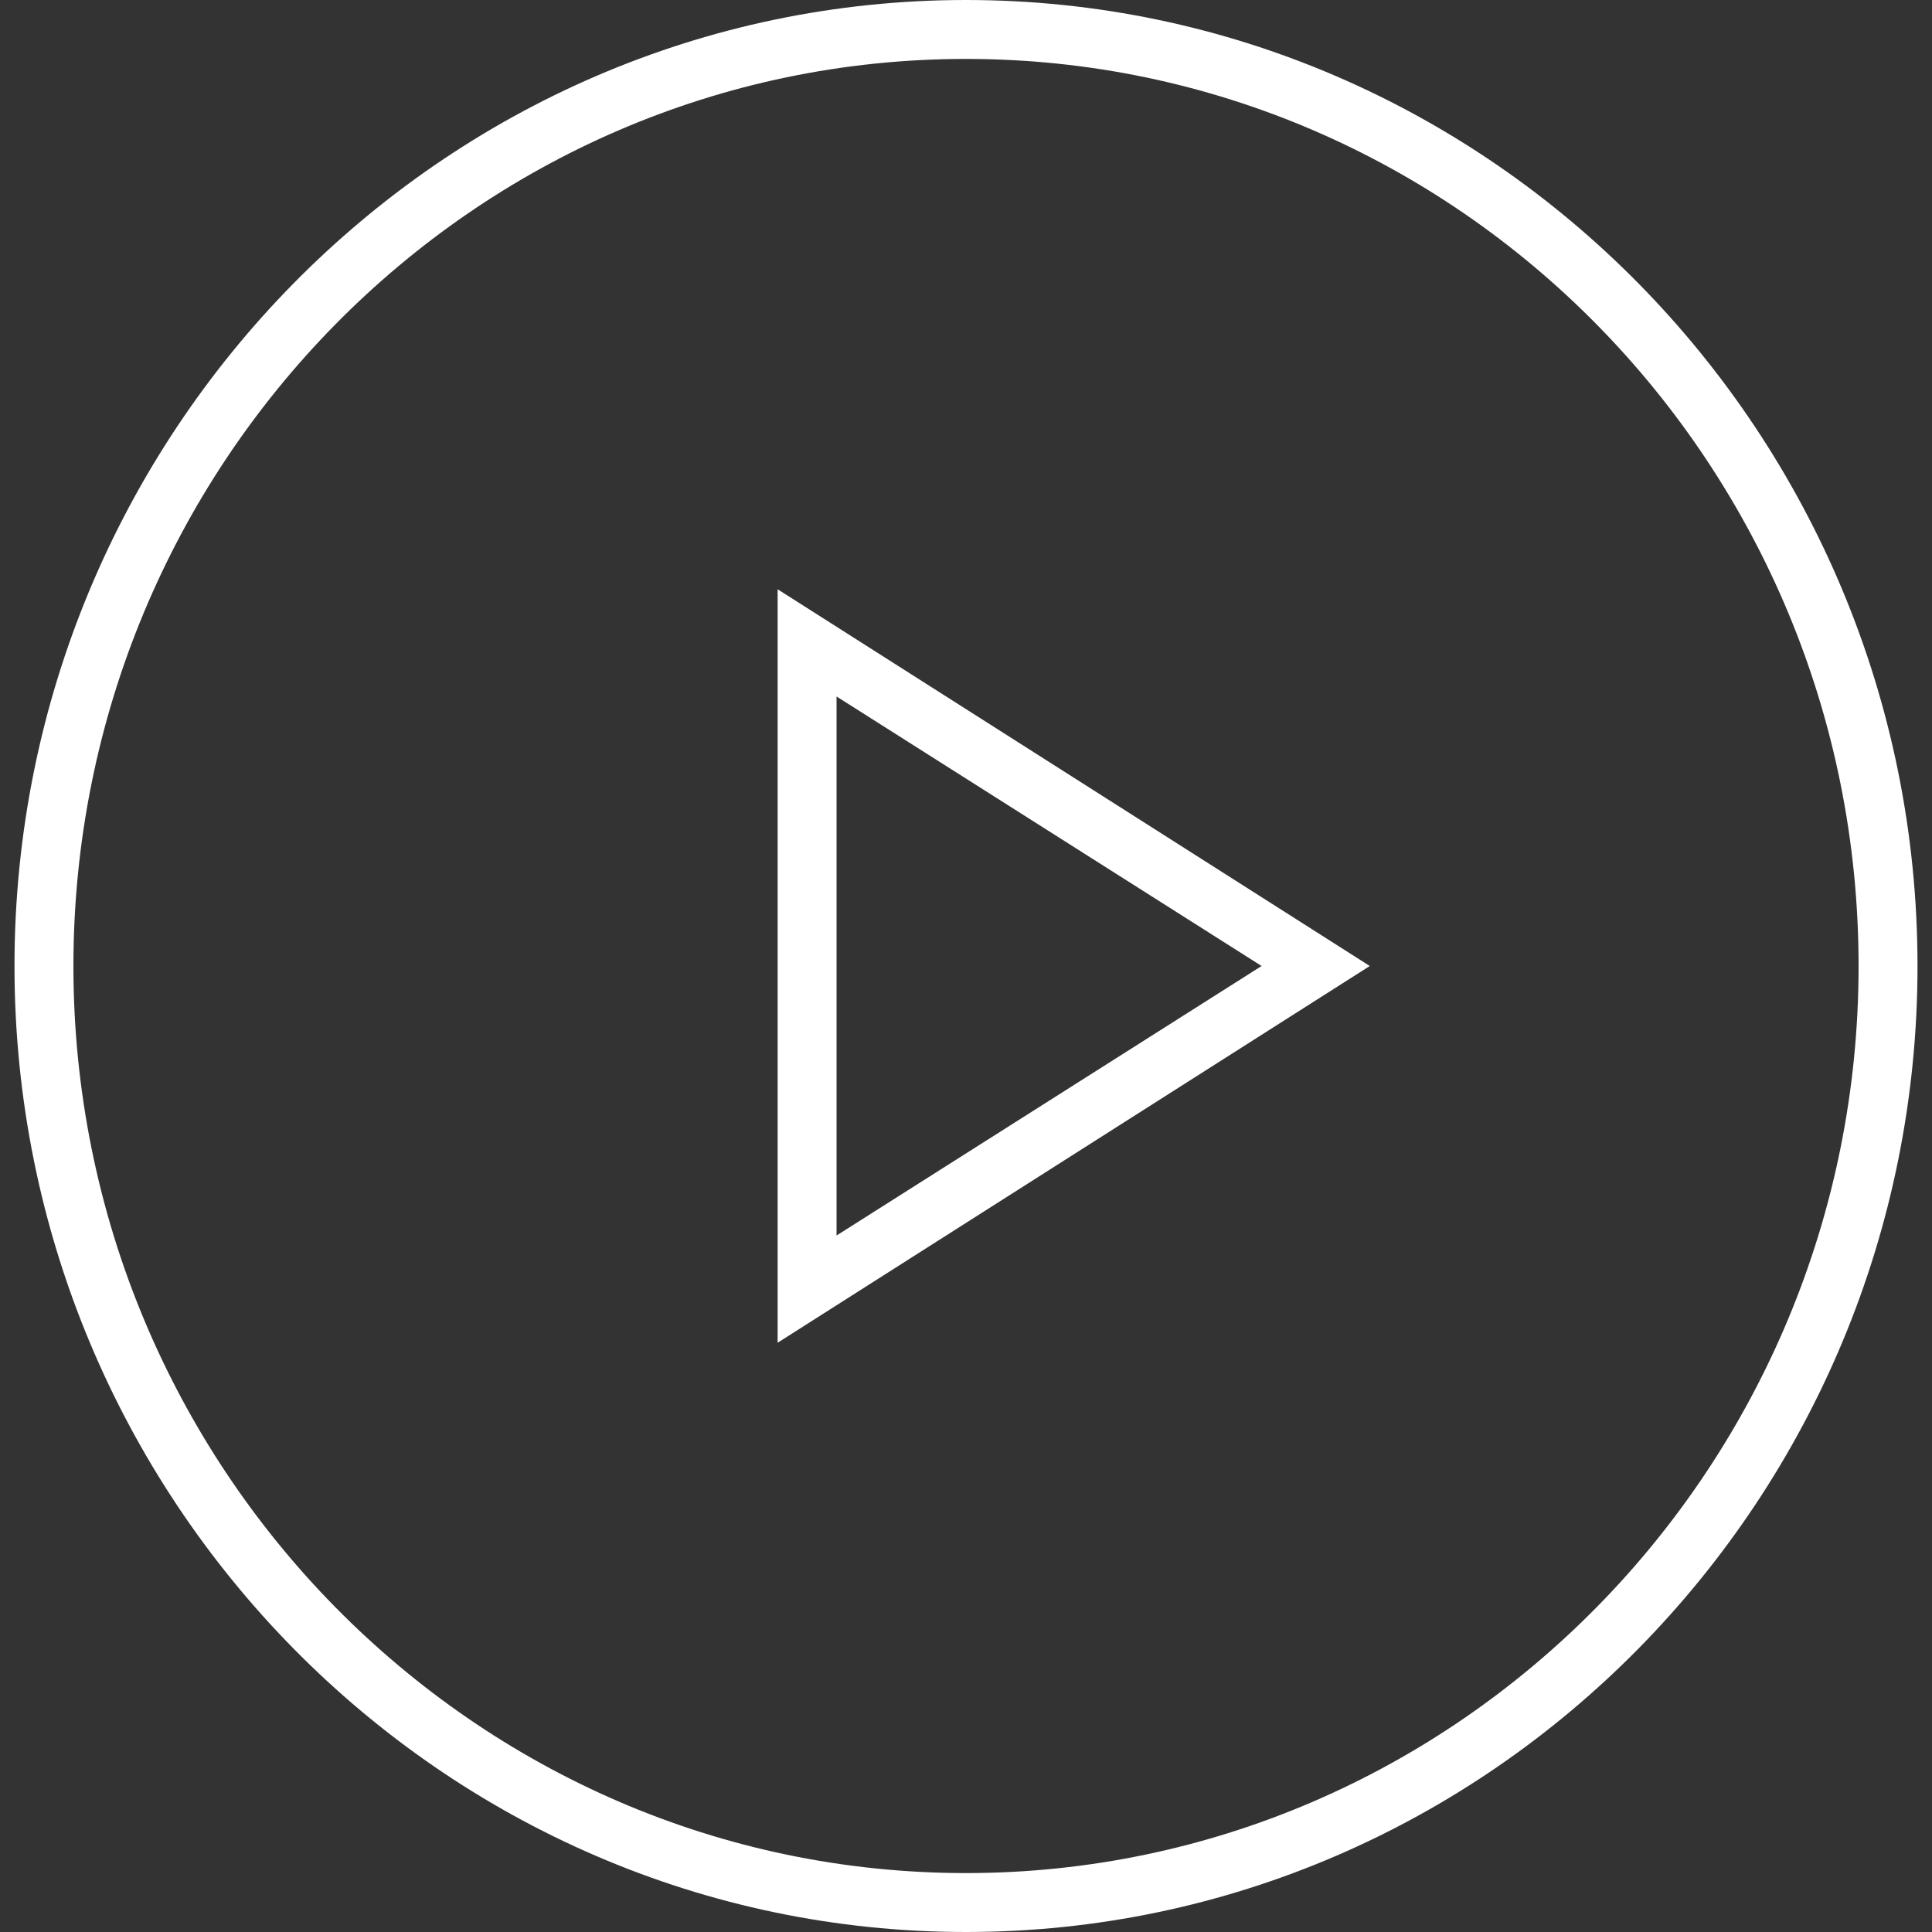 <?xml version="1.0" encoding="utf-8"?>
<!-- Generator: Adobe Illustrator 19.1.1, SVG Export Plug-In . SVG Version: 6.00 Build 0)  -->
<svg version="1.1" id="Layer_1" xmlns="http://www.w3.org/2000/svg" xmlns:xlink="http://www.w3.org/1999/xlink" x="0px" y="0px"
	 viewBox="0 0 200 200" enable-background="new 0 0 200 200" xml:space="preserve">
<rect x="0" y="0" width="200" height="200" fill="#333333" stroke="none"/>
<g>
	<path fill="#FFFFFF" d="M100,200c-54.3,0-98.5-44.9-98.5-100S45.7,0,100,0c54.3,0,98.5,44.9,98.5,100S154.3,200,100,200z M100,6.1
		C49,6.1,7.6,48.2,7.6,100c0,51.8,41.5,93.9,92.4,93.9s92.4-42.1,92.4-93.9C192.4,48.2,151,6.1,100,6.1z"/>
	<path fill="#FFFFFF" d="M80.5,139V61l61.3,39L80.5,139z M86.6,72.1v55.8l44-27.9L86.6,72.1z"/>
</g>
</svg>
